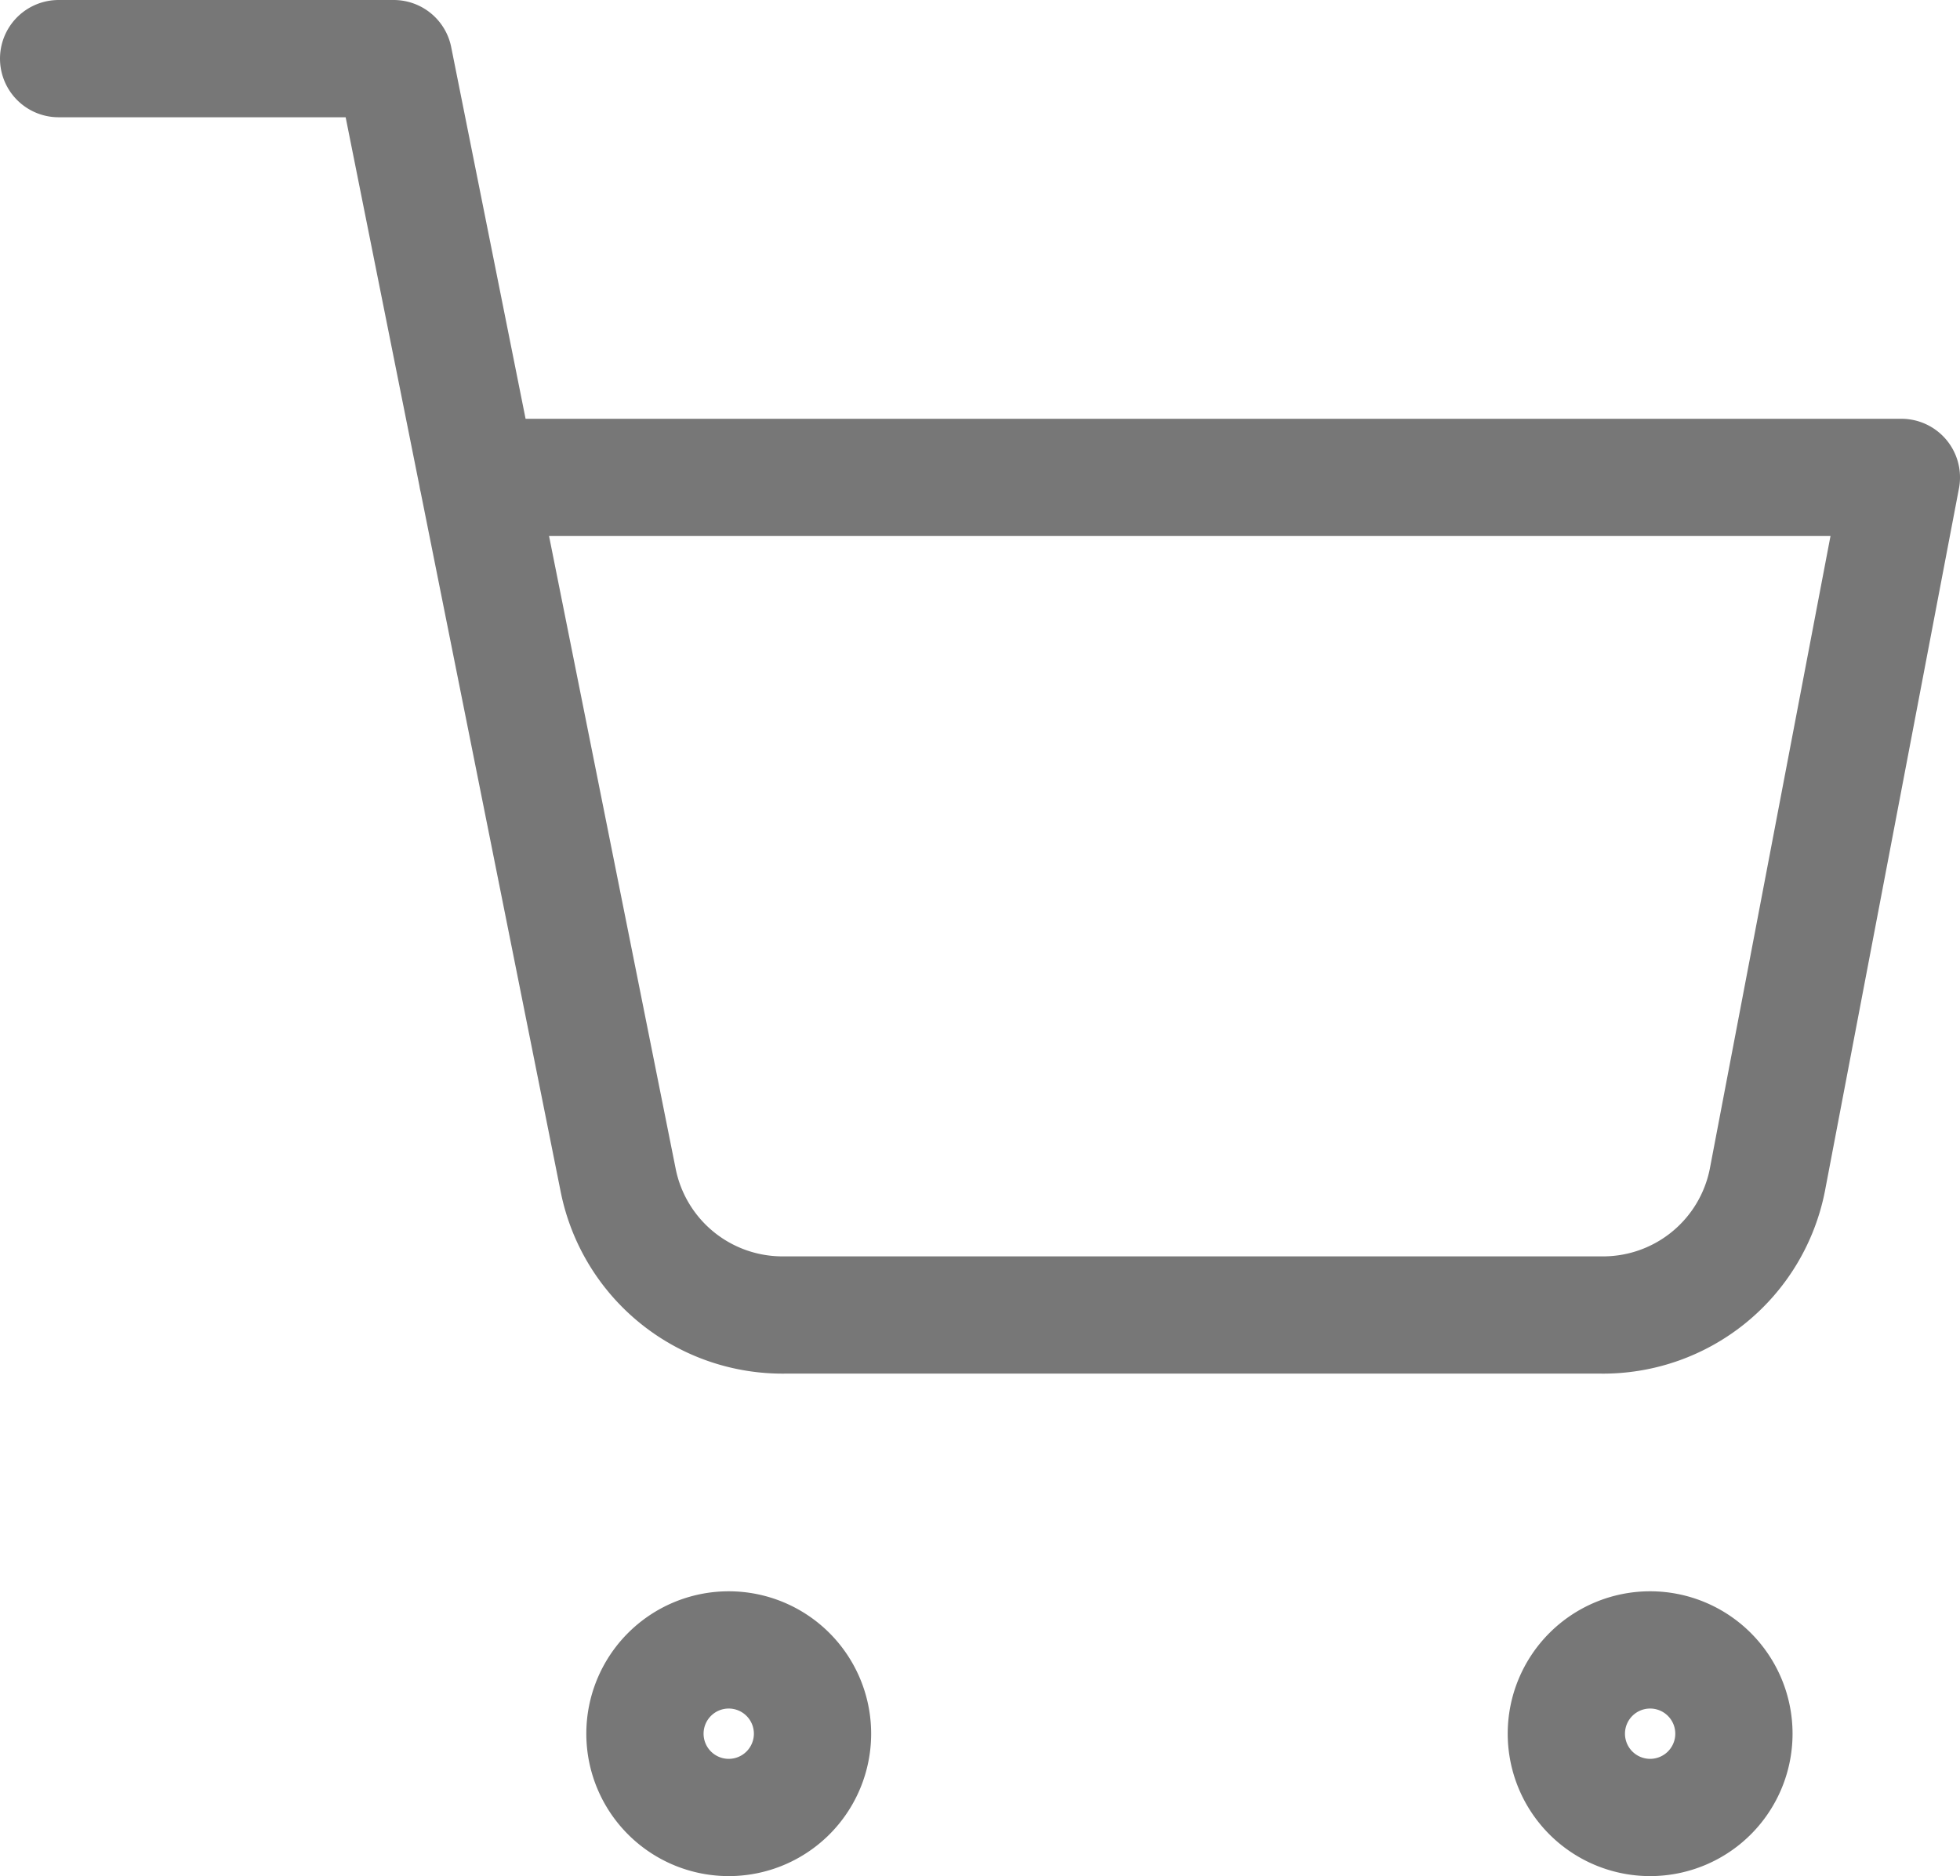 <svg xmlns="http://www.w3.org/2000/svg" width="33.429" height="32" viewBox="0 0 33.429 32">
  <g id="Raggruppa_12" data-name="Raggruppa 12" transform="translate(-407.671 -59)">
    <path id="Tracciato_55" data-name="Tracciato 55" d="M420.1,90a1.429,1.429,0,1,0-1.429-1.429A1.429,1.429,0,0,0,420.1,90Z" fill="none" stroke="#777" stroke-linecap="round" stroke-linejoin="round" stroke-width="2"/>
    <path id="Tracciato_56" data-name="Tracciato 56" d="M435.814,90a1.429,1.429,0,1,0-1.428-1.429A1.429,1.429,0,0,0,435.814,90Z" fill="none" stroke="#777" stroke-linecap="round" stroke-linejoin="round" stroke-width="2"/>
    <path id="Tracciato_57" data-name="Tracciato 57" d="M408.671,60h5.715l3.828,19.129a2.858,2.858,0,0,0,2.857,2.3h13.886a2.856,2.856,0,0,0,2.857-2.3L440.1,67.143H415.814" fill="none" stroke="#777" stroke-linecap="round" stroke-linejoin="round" stroke-width="2"/>
  </g>
</svg>

